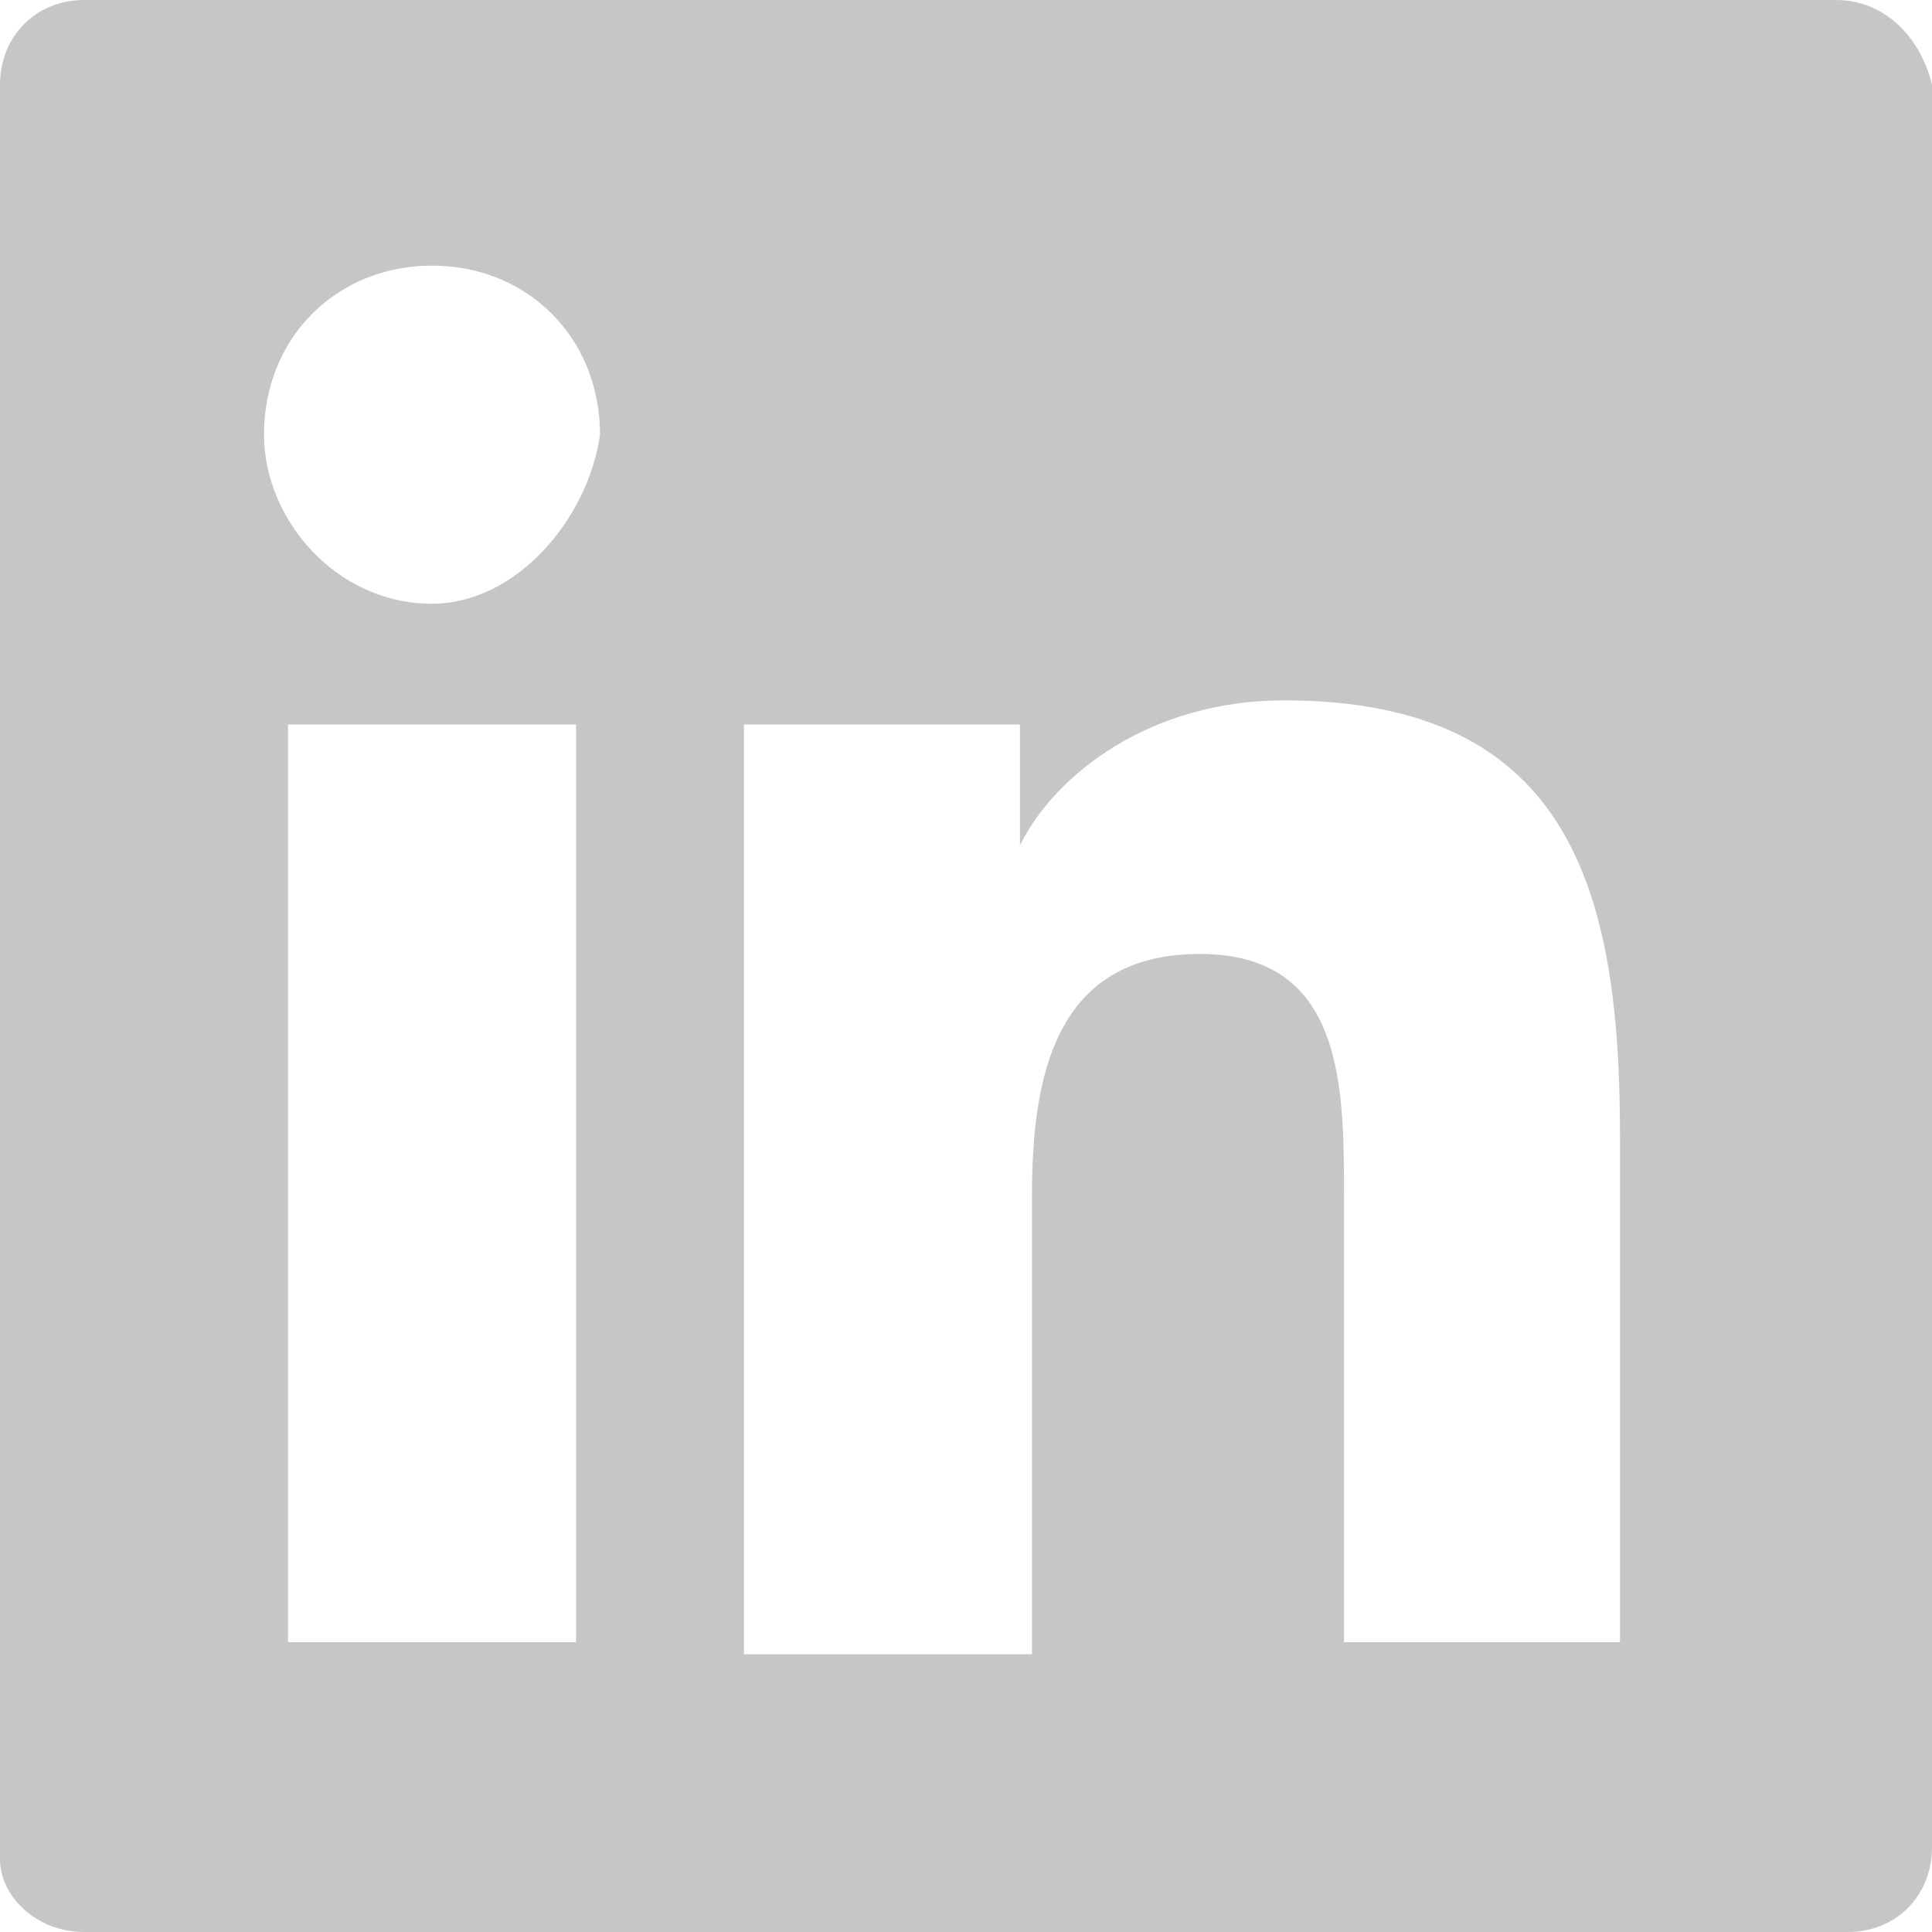 <!-- Generator: Adobe Illustrator 21.0.0, SVG Export Plug-In  -->
<svg version="1.1"
	 xmlns="http://www.w3.org/2000/svg" xmlns:xlink="http://www.w3.org/1999/xlink" xmlns:a="http://ns.adobe.com/AdobeSVGViewerExtensions/3.0/"
	 x="0px" y="0px" width="28px" height="28px" viewBox="0 0 28 28" style="enable-background:new 0 0 28 28;" xml:space="preserve">
<style type="text/css">
	.st0{clip-path:url(#SVGID_2_);}
	.st1{fill:#C6C6C6;}
	.st2{clip-path:url(#SVGID_4_);}
</style>
<defs>
</defs>
<g id="linkedin_1_">
	<g>
		<defs>
			<rect id="SVGID_1_" width="28" height="28"/>
		</defs>
		<clipPath id="SVGID_2_">
			<use xlink:href="#SVGID_1_"  style="overflow:visible;"/>
		</clipPath>
		<g class="st0">
			<path class="st1" d="M26.609,0H1.217C0.522,0,0,0.525,0,1.225V26.95C0,27.475,0.522,28,1.217,28h25.565
				C27.478,28,28,27.475,28,26.775V1.225C27.826,0.525,27.304,0,26.609,0 M8.174,23.8h-4V10.5h4.174v13.3H8.174z M6.261,8.75
				c-1.391,0-2.435-1.225-2.435-2.45c0-1.4,1.044-2.45,2.435-2.45c1.391,0,2.435,1.05,2.435,2.45C8.522,7.525,7.478,8.75,6.261,8.75
				 M23.652,23.8h-4.174v-6.475c0-1.575,0-3.5-2.087-3.5c-2.087,0-2.435,1.75-2.435,3.5v6.65h-4.174V10.5h4v1.75
				c0.522-1.05,1.913-2.1,3.826-2.1c4.174,0,4.87,2.8,4.87,6.3v7.35H23.652z"/>
		</g>
	</g>
</g>
</svg>
